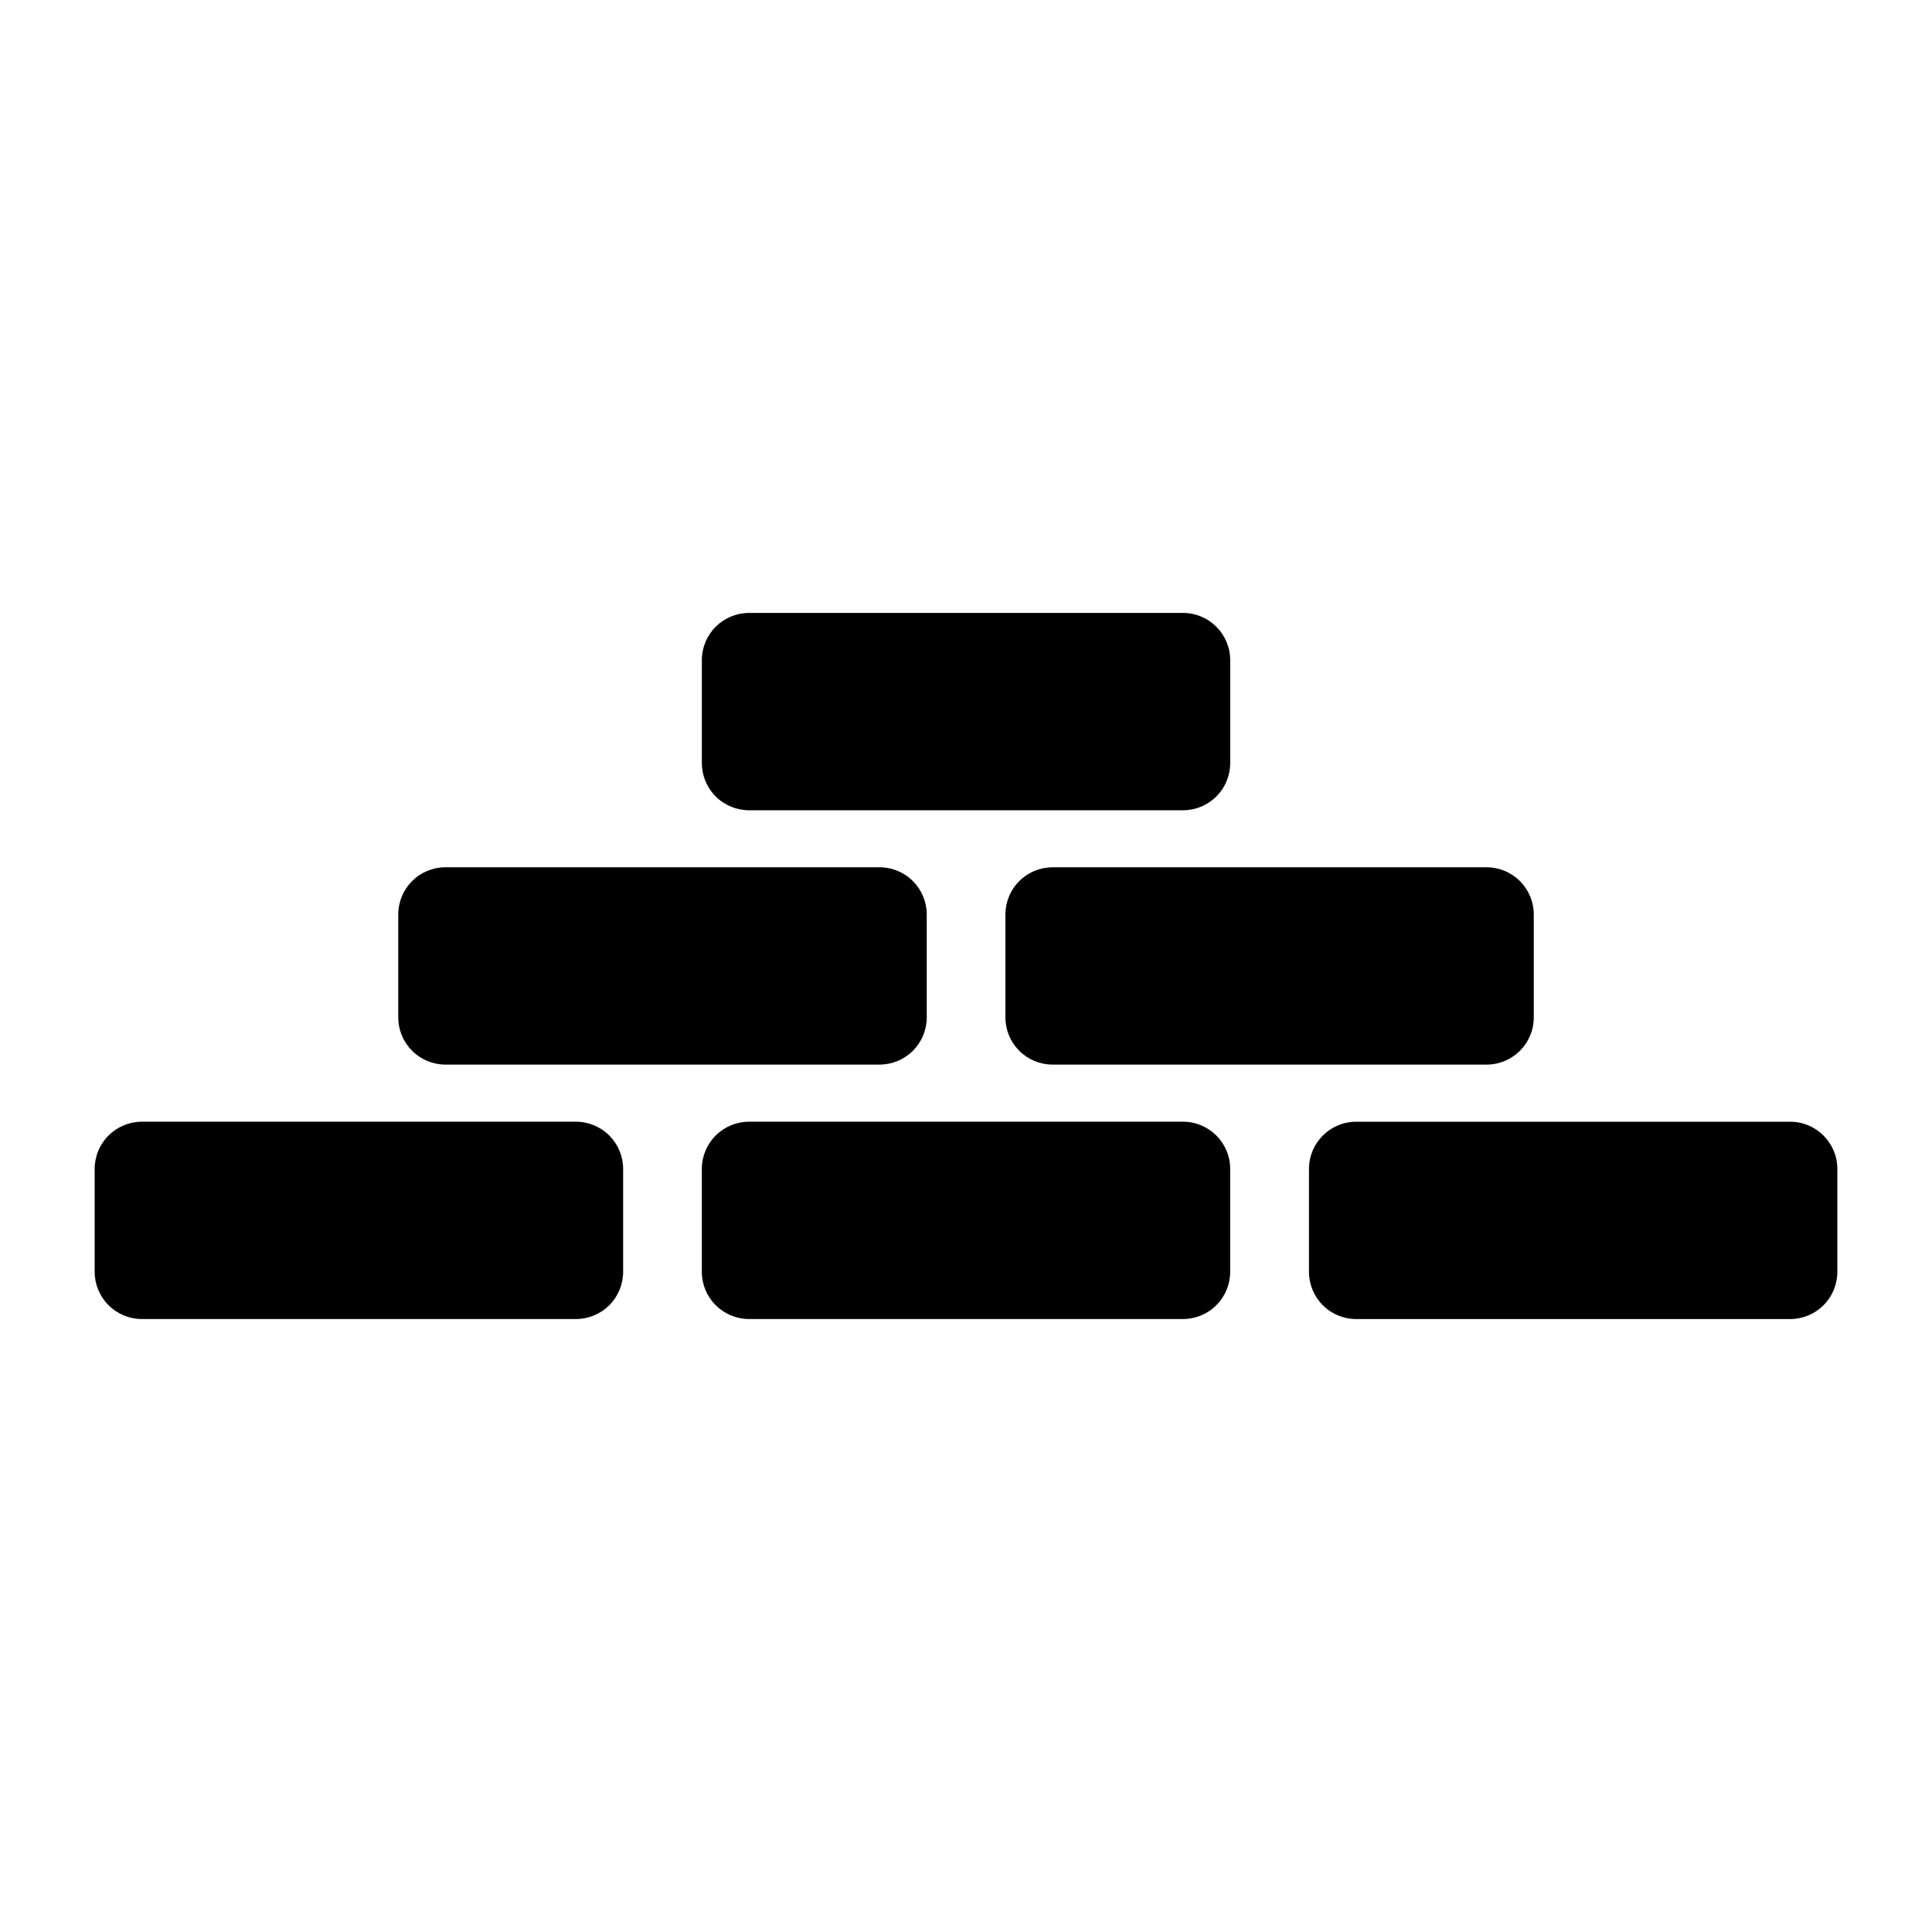<?xml version="1.0" encoding="UTF-8"?>
<!-- Uploaded to: ICON Repo, www.svgrepo.com, Generator: ICON Repo Mixer Tools -->
<svg fill="#000000" width="800px" height="800px" version="1.1" viewBox="144 144 512 512" xmlns="http://www.w3.org/2000/svg">
 <g>
  <path d="m342.52 358.73h115c3.32-0.004 6.5-1.324 8.844-3.672 2.344-2.352 3.656-5.535 3.652-8.852v-27.27c-0.008-6.898-5.598-12.492-12.496-12.5h-115c-3.316-0.004-6.5 1.312-8.848 3.656-2.352 2.344-3.672 5.523-3.676 8.844v27.27c-0.004 3.324 1.316 6.512 3.664 8.859 2.352 2.352 5.539 3.668 8.859 3.664z"/>
  <path d="m537.97 373.84h-115c-3.324-0.004-6.512 1.312-8.863 3.664-2.348 2.348-3.664 5.535-3.66 8.859v27.27c0 3.32 1.324 6.5 3.672 8.844 2.348 2.344 5.531 3.656 8.852 3.652h115c6.898-0.008 12.488-5.598 12.496-12.496v-27.27c0.004-3.32-1.312-6.504-3.656-8.852-2.344-2.348-5.523-3.672-8.84-3.672z"/>
  <path d="m249.54 386.36v27.27c0.004 3.32 1.324 6.5 3.672 8.844 2.352 2.344 5.535 3.66 8.855 3.656h115c3.316 0.004 6.504-1.312 8.852-3.656 2.352-2.344 3.672-5.523 3.676-8.844v-27.27c0.004-3.324-1.316-6.512-3.664-8.863-2.352-2.348-5.539-3.668-8.863-3.66h-115c-3.324-0.008-6.512 1.312-8.863 3.66-2.352 2.352-3.668 5.539-3.664 8.863z"/>
  <path d="m618.42 441.27h-115.03c-6.898 0.008-12.488 5.598-12.496 12.496v27.273c-0.004 3.316 1.309 6.5 3.652 8.848 2.344 2.352 5.527 3.672 8.844 3.676h115.03c3.316-0.004 6.5-1.324 8.844-3.676 2.344-2.348 3.656-5.531 3.652-8.848v-27.273c-0.008-6.898-5.598-12.488-12.496-12.496z"/>
  <path d="m329.99 453.76v27.273c-0.004 3.32 1.316 6.508 3.664 8.859 2.352 2.348 5.539 3.668 8.859 3.664h115c3.32-0.004 6.5-1.324 8.844-3.676 2.344-2.348 3.656-5.531 3.652-8.848v-27.273c-0.008-6.898-5.598-12.488-12.496-12.496h-115c-3.316-0.004-6.5 1.312-8.848 3.656-2.352 2.344-3.672 5.523-3.676 8.84z"/>
  <path d="m169.09 453.76v27.273c-0.004 3.32 1.316 6.508 3.664 8.859 2.352 2.348 5.539 3.668 8.859 3.664h115c3.324 0.004 6.512-1.316 8.859-3.664 2.352-2.352 3.668-5.539 3.664-8.859v-27.273c0-3.316-1.324-6.496-3.672-8.84-2.348-2.344-5.531-3.66-8.852-3.656h-115c-3.316-0.004-6.5 1.312-8.848 3.656-2.352 2.344-3.672 5.523-3.676 8.84z"/>
 </g>
</svg>